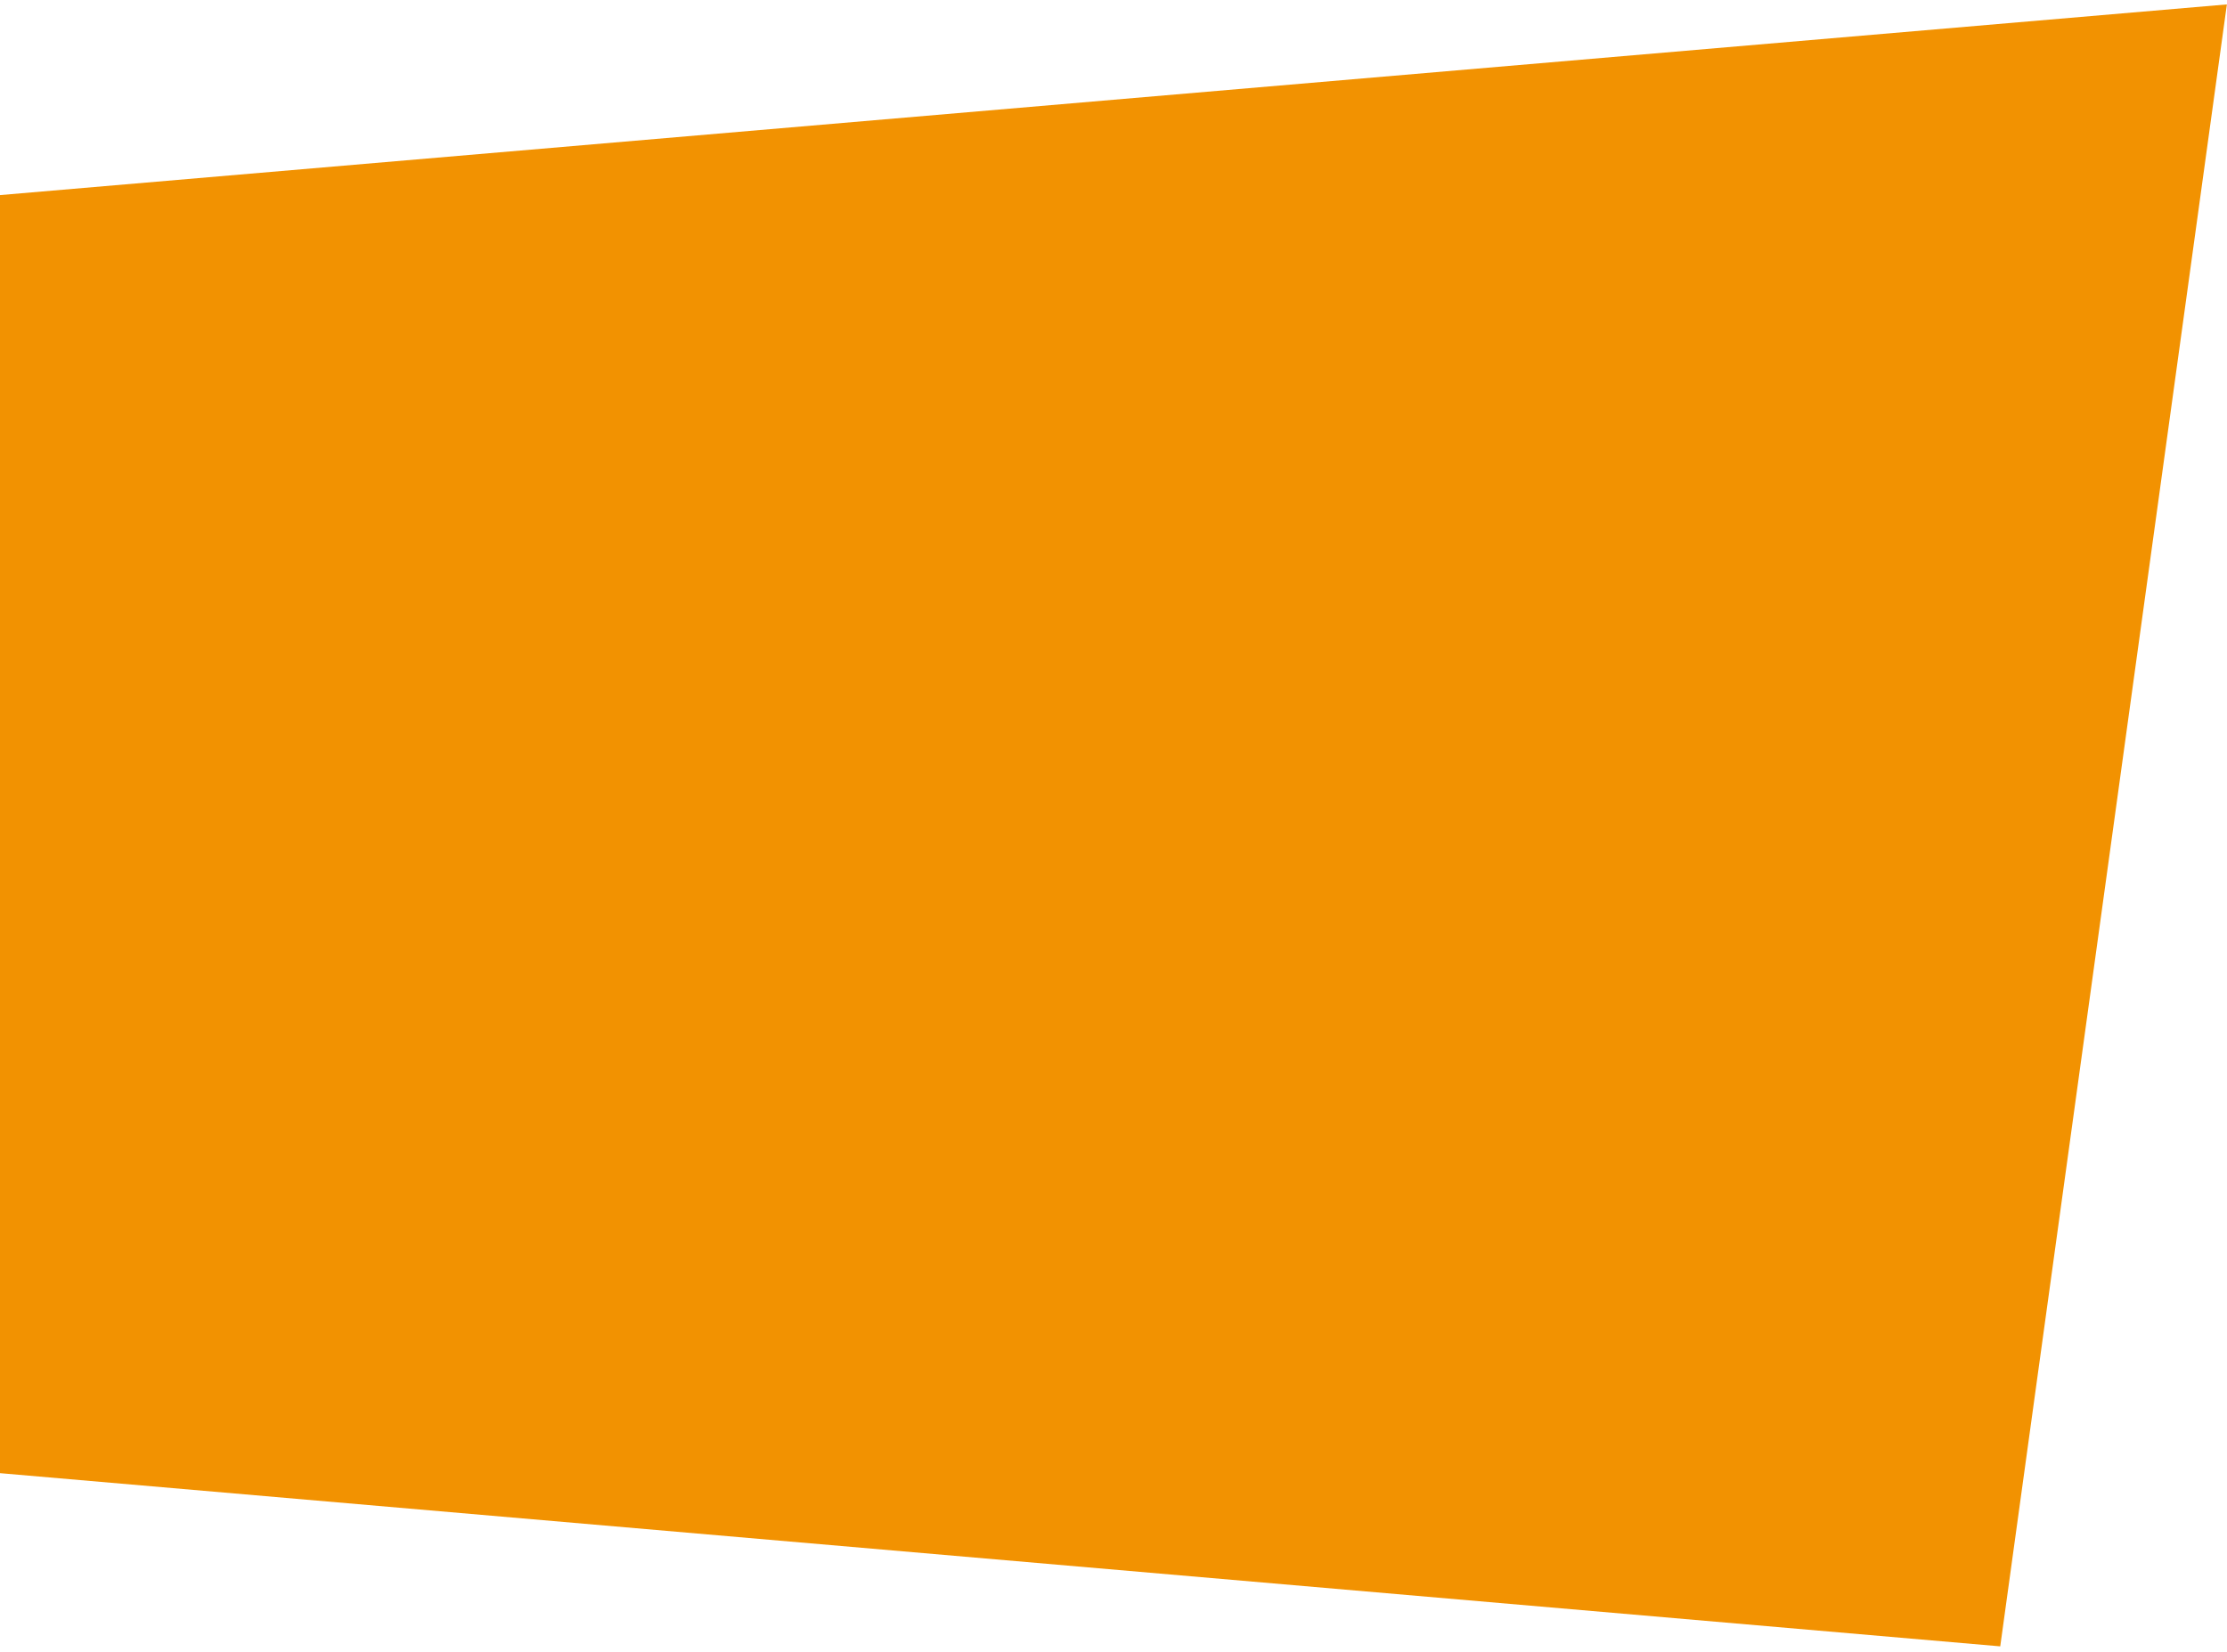 <?xml version="1.0" encoding="UTF-8"?> <svg xmlns="http://www.w3.org/2000/svg" width="252" height="187" viewBox="0 0 252 187" fill="none"><path d="M0 22.082V166.742L226.341 186.345L251.986 0.5L0 22.082Z" fill="#F29201"></path></svg> 